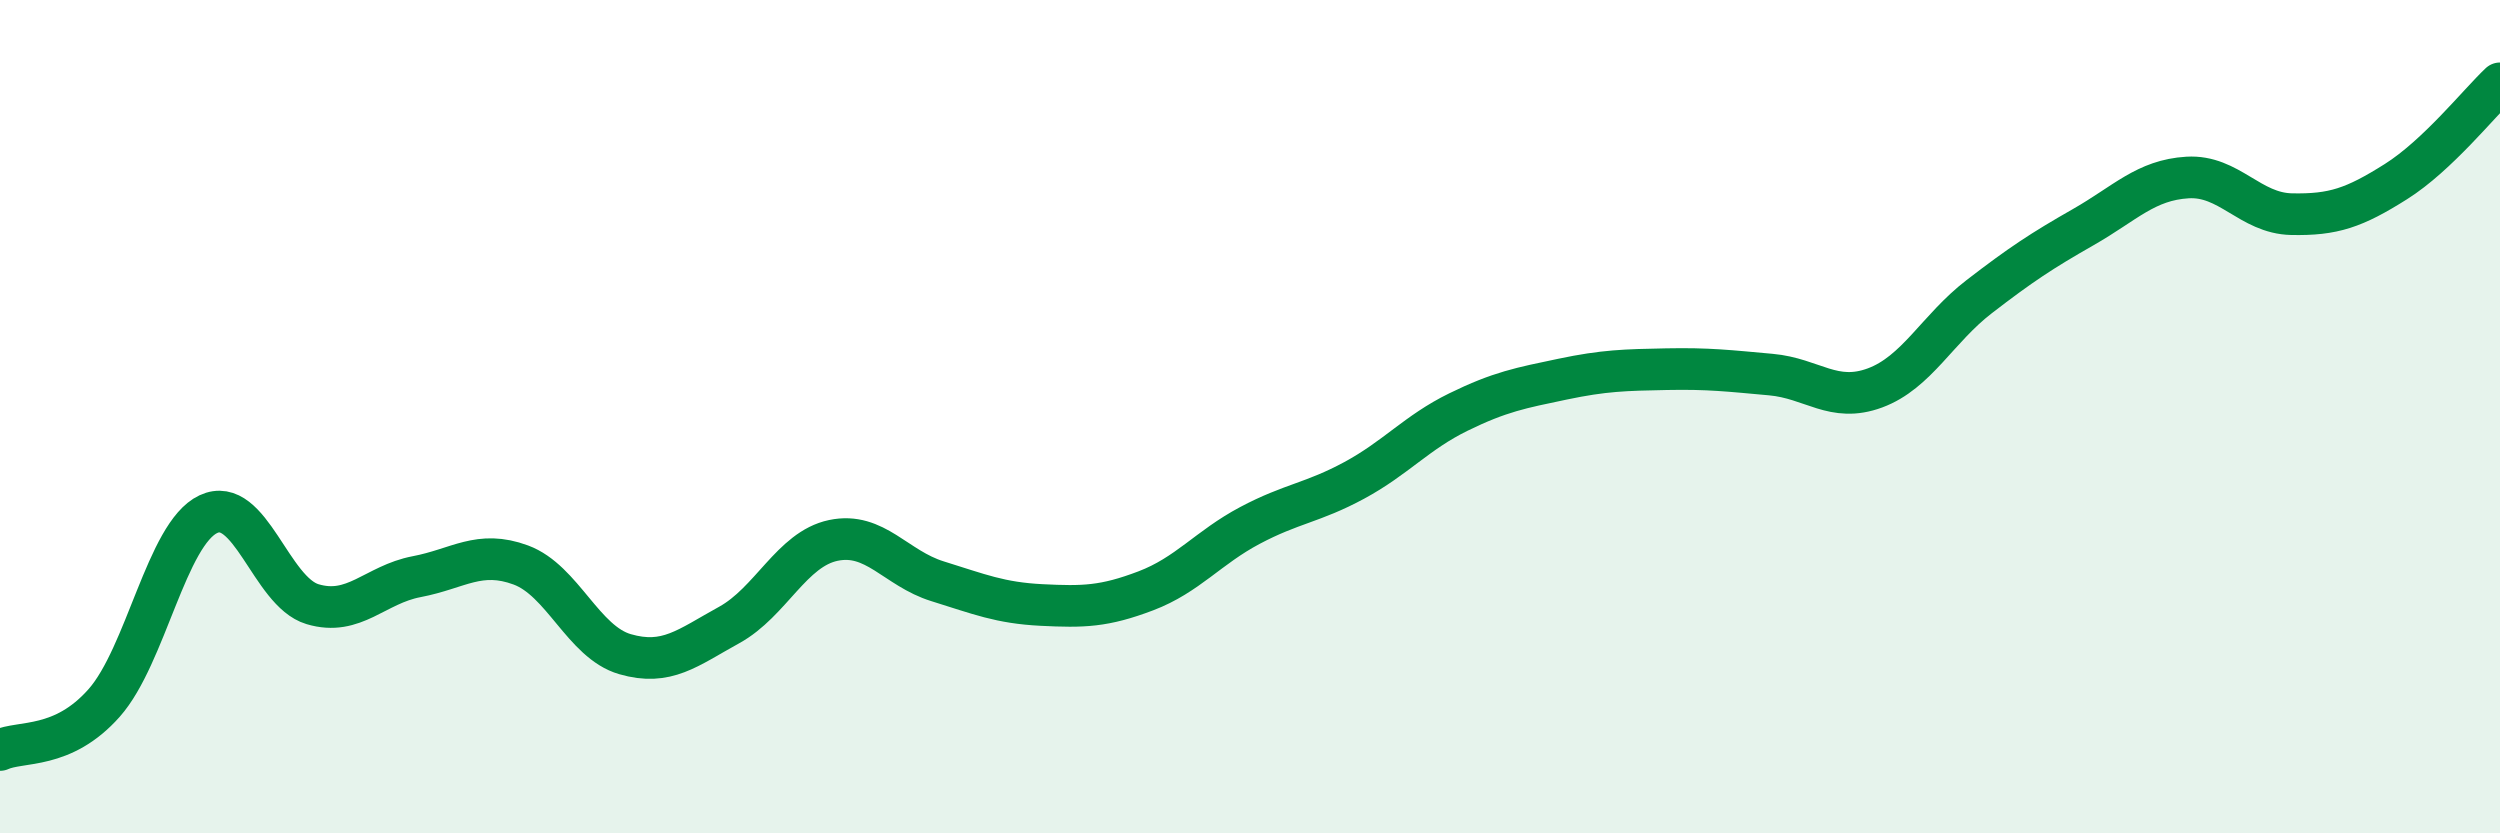 
    <svg width="60" height="20" viewBox="0 0 60 20" xmlns="http://www.w3.org/2000/svg">
      <path
        d="M 0,18 C 0.5,17.77 1.5,18 2.5,16.87 C 3.5,15.74 4,12.81 5,12.34 C 6,11.87 6.5,14.2 7.5,14.5 C 8.5,14.8 9,14.03 10,13.84 C 11,13.65 11.5,13.19 12.5,13.56 C 13.5,13.93 14,15.41 15,15.7 C 16,15.99 16.5,15.55 17.5,15 C 18.5,14.45 19,13.18 20,12.97 C 21,12.76 21.5,13.64 22.5,13.95 C 23.5,14.26 24,14.47 25,14.52 C 26,14.57 26.5,14.56 27.5,14.18 C 28.5,13.8 29,13.14 30,12.61 C 31,12.08 31.5,12.07 32.5,11.53 C 33.5,10.99 34,10.38 35,9.89 C 36,9.4 36.5,9.31 37.5,9.1 C 38.5,8.89 39,8.88 40,8.86 C 41,8.84 41.5,8.9 42.5,8.99 C 43.5,9.08 44,9.68 45,9.31 C 46,8.94 46.5,7.89 47.5,7.12 C 48.5,6.35 49,6.02 50,5.45 C 51,4.88 51.5,4.32 52.5,4.26 C 53.5,4.2 54,5.12 55,5.14 C 56,5.16 56.5,4.99 57.5,4.36 C 58.5,3.73 59.5,2.47 60,2L60 20L0 20Z"
        fill="#008740"
        opacity="0.1"
        stroke-linecap="round"
        stroke-linejoin="round"
      />
      <path
        d="M 0,18 C 0.5,17.77 1.5,18 2.5,16.87 C 3.5,15.74 4,12.81 5,12.34 C 6,11.87 6.5,14.2 7.5,14.5 C 8.5,14.8 9,14.03 10,13.84 C 11,13.65 11.5,13.19 12.5,13.56 C 13.5,13.93 14,15.41 15,15.7 C 16,15.99 16.5,15.55 17.5,15 C 18.5,14.45 19,13.18 20,12.97 C 21,12.76 21.5,13.64 22.5,13.95 C 23.5,14.26 24,14.47 25,14.52 C 26,14.57 26.5,14.56 27.5,14.18 C 28.5,13.8 29,13.14 30,12.61 C 31,12.08 31.5,12.07 32.5,11.53 C 33.5,10.99 34,10.38 35,9.89 C 36,9.4 36.5,9.31 37.5,9.1 C 38.5,8.89 39,8.88 40,8.86 C 41,8.84 41.5,8.9 42.5,8.99 C 43.5,9.08 44,9.68 45,9.31 C 46,8.94 46.5,7.89 47.5,7.12 C 48.5,6.35 49,6.02 50,5.45 C 51,4.88 51.5,4.32 52.5,4.26 C 53.5,4.2 54,5.12 55,5.14 C 56,5.16 56.5,4.99 57.5,4.36 C 58.5,3.73 59.5,2.47 60,2"
        stroke="#008740"
        stroke-width="1"
        fill="none"
        stroke-linecap="round"
        stroke-linejoin="round"
      />
    </svg>
  